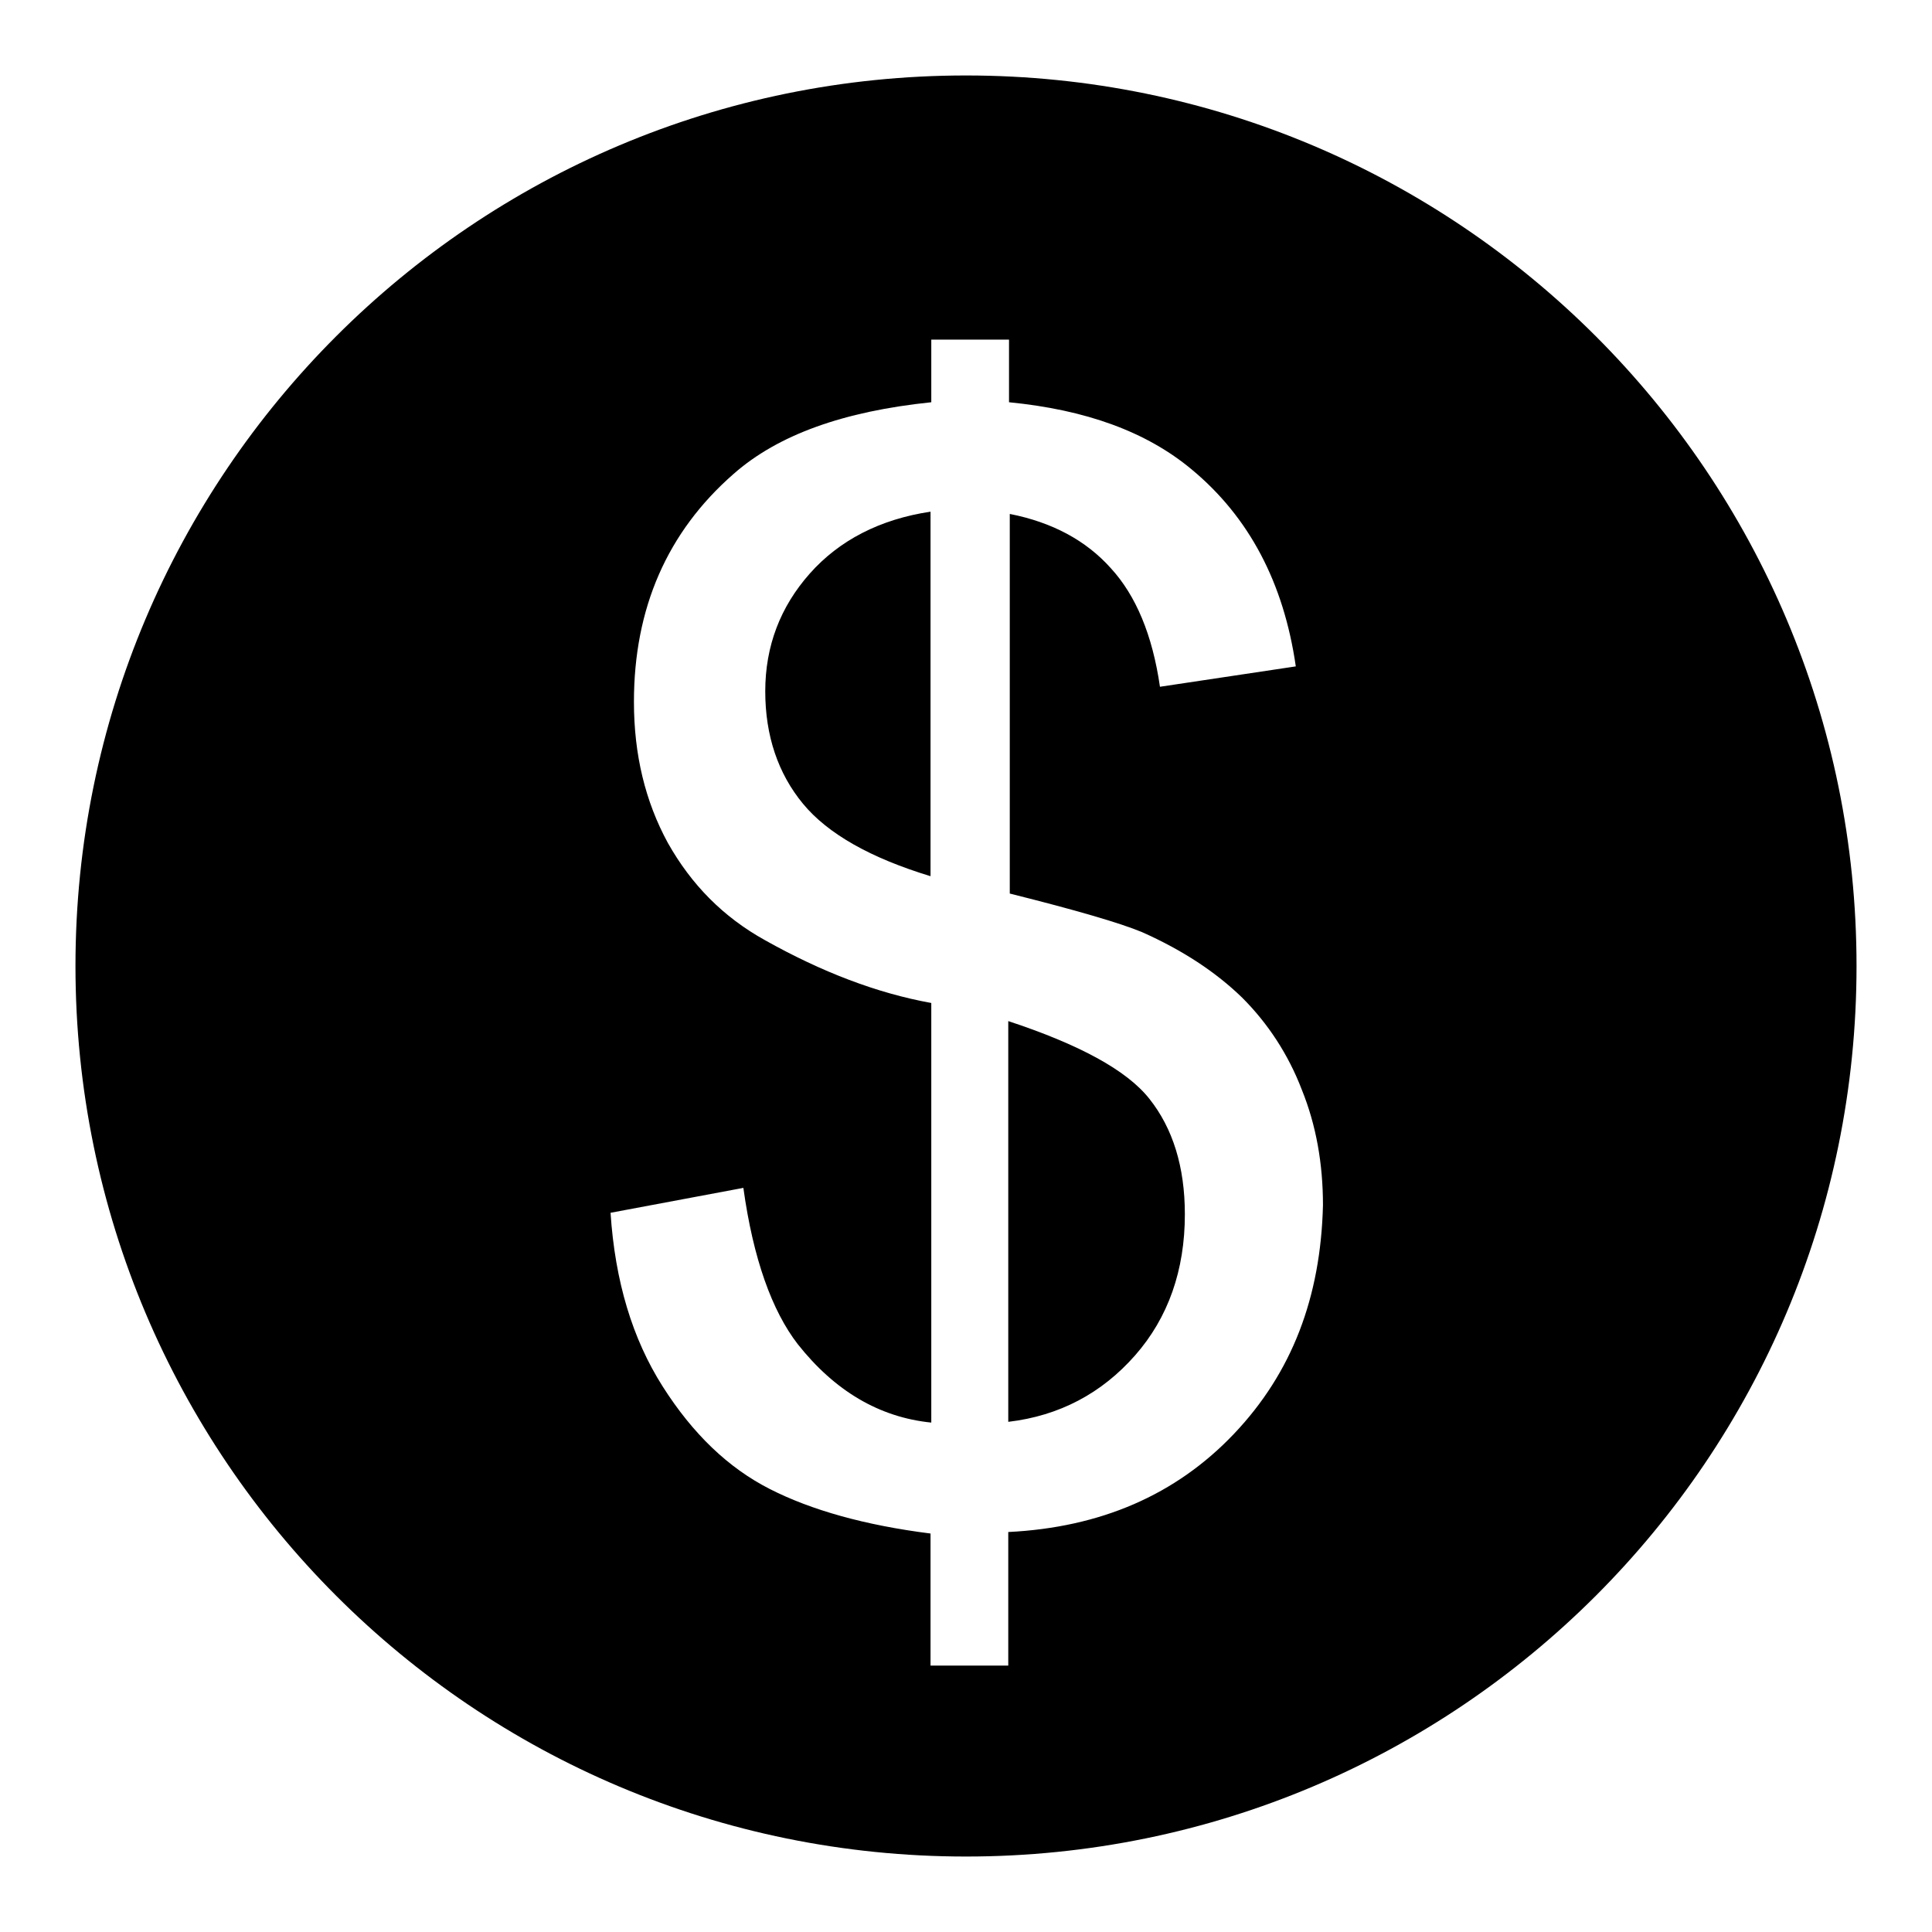 <?xml version="1.0" encoding="utf-8"?>
<!-- Svg Vector Icons : http://www.onlinewebfonts.com/icon -->
<!DOCTYPE svg PUBLIC "-//W3C//DTD SVG 1.1//EN" "http://www.w3.org/Graphics/SVG/1.1/DTD/svg11.dtd">
<svg version="1.1" xmlns="http://www.w3.org/2000/svg" xmlns:xlink="http://www.w3.org/1999/xlink" x="0px" y="0px" viewBox="0 0 256 256" enable-background="new 0 0 256 256" xml:space="preserve">
<g><g><path fill="#000000" d="M107.3,76c-3.9,4.4-5.9,9.6-5.9,15.6c0,5.9,1.7,10.9,5,14.9c3.3,4,9,7.2,16.9,9.6V67.8C116.6,68.8,111.2,71.6,107.3,76z M133.6,135.3v53.1c6.8-0.8,12.4-3.8,16.8-8.8c4.4-5,6.6-11.3,6.6-18.7c0-6.3-1.6-11.4-4.7-15.3C149.3,141.8,143,138.4,133.6,135.3z M128,10C62.8,10,10,62.8,10,128c0,65.2,52.8,118,118,118c65.2,0,118-52.8,118-118C246,62.8,193.2,10,128,10z M163.5,190c-7.7,8.1-17.7,12.4-29.9,13v17.7h-10.3v-17.5c-8.7-1.1-15.8-3.1-21.3-5.9c-5.5-2.8-10.2-7.3-14.2-13.6c-4-6.3-6.3-13.9-6.9-23l17.6-3.3c1.3,9.4,3.8,16.3,7.2,20.7c4.9,6.2,10.8,9.7,17.7,10.4v-55.6c-7.2-1.3-14.5-4.1-22-8.3c-5.6-3.1-9.8-7.4-12.9-12.9c-3-5.5-4.5-11.7-4.5-18.7c0-12.4,4.4-22.5,13.2-30.2c5.9-5.2,14.6-8.3,26.2-9.5v-8.3h10.3v8.3c10.2,1,18.2,3.9,24.2,8.9c7.6,6.3,12.2,15,13.8,26.1l-18,2.7c-1-6.9-3.2-12.1-6.5-15.7c-3.3-3.7-7.8-6.1-13.4-7.2v50.3c8.8,2.2,14.6,3.9,17.5,5.1c5.4,2.4,9.8,5.3,13.3,8.7c3.4,3.4,6.1,7.5,7.9,12.2c1.9,4.7,2.8,9.8,2.8,15.3C175,171.9,171.2,181.9,163.5,190z"/></g></g>
</svg>